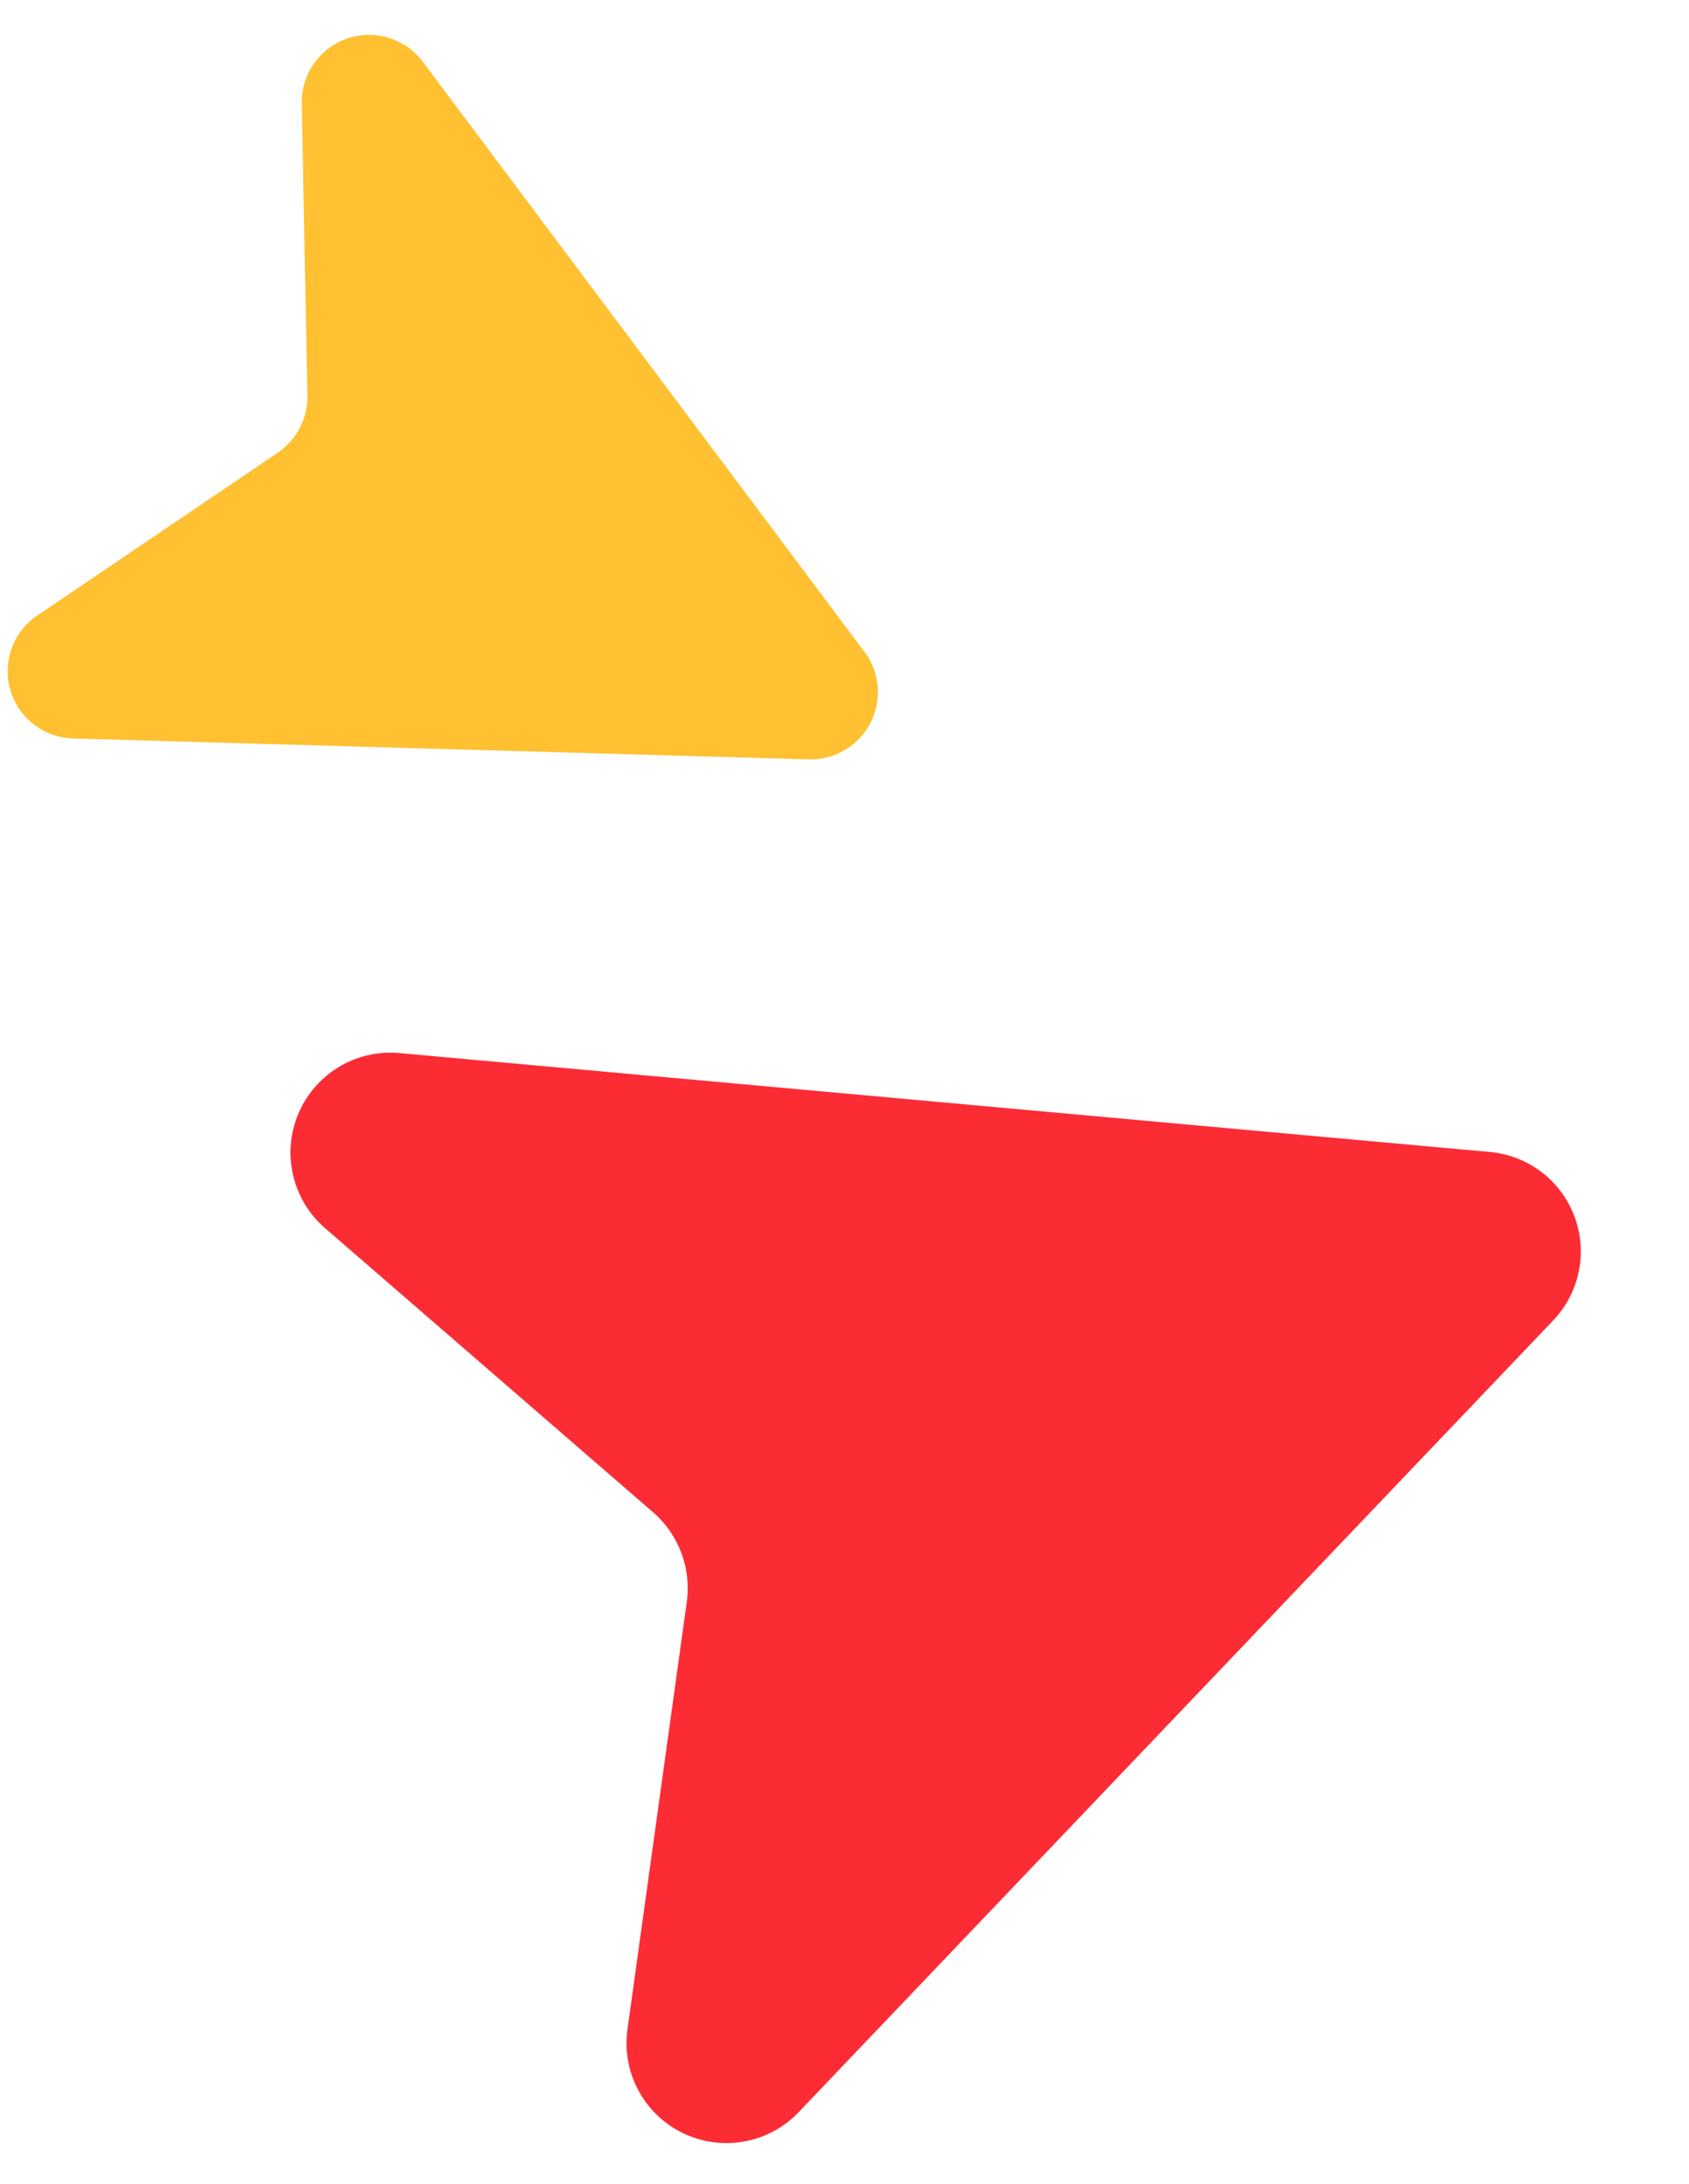 <svg xmlns="http://www.w3.org/2000/svg" width="113.038" height="146.145" viewBox="0 0 113.038 146.145"><g id="Group_241" data-name="Group 241" transform="translate(-106.961 -194.597)"><path id="Path_167" data-name="Path 167" d="M.017,7.166,6.883,80.172a6.685,6.685,0,0,0,11.285,4.2L71.039,33.639a6.686,6.686,0,0,0-5.58-11.446l-28.71,4.09a6.735,6.735,0,0,1-5.991-2.174L11.679,2.238A6.688,6.688,0,0,0,.017,7.166Z" transform="translate(154.918 340.743) rotate(-131)" fill="#fc2c35"></path><path id="Path_168" data-name="Path 168" d="M.011,4.823,4.632,53.958a4.5,4.5,0,0,0,7.6,2.826L47.812,22.64a4.5,4.5,0,0,0-3.756-7.7L24.734,17.689A4.533,4.533,0,0,1,20.7,16.226L7.86,1.507A4.5,4.5,0,0,0,.011,4.823Z" transform="translate(106.961 243.429) rotate(-83)" fill="#ffc031"></path></g></svg>